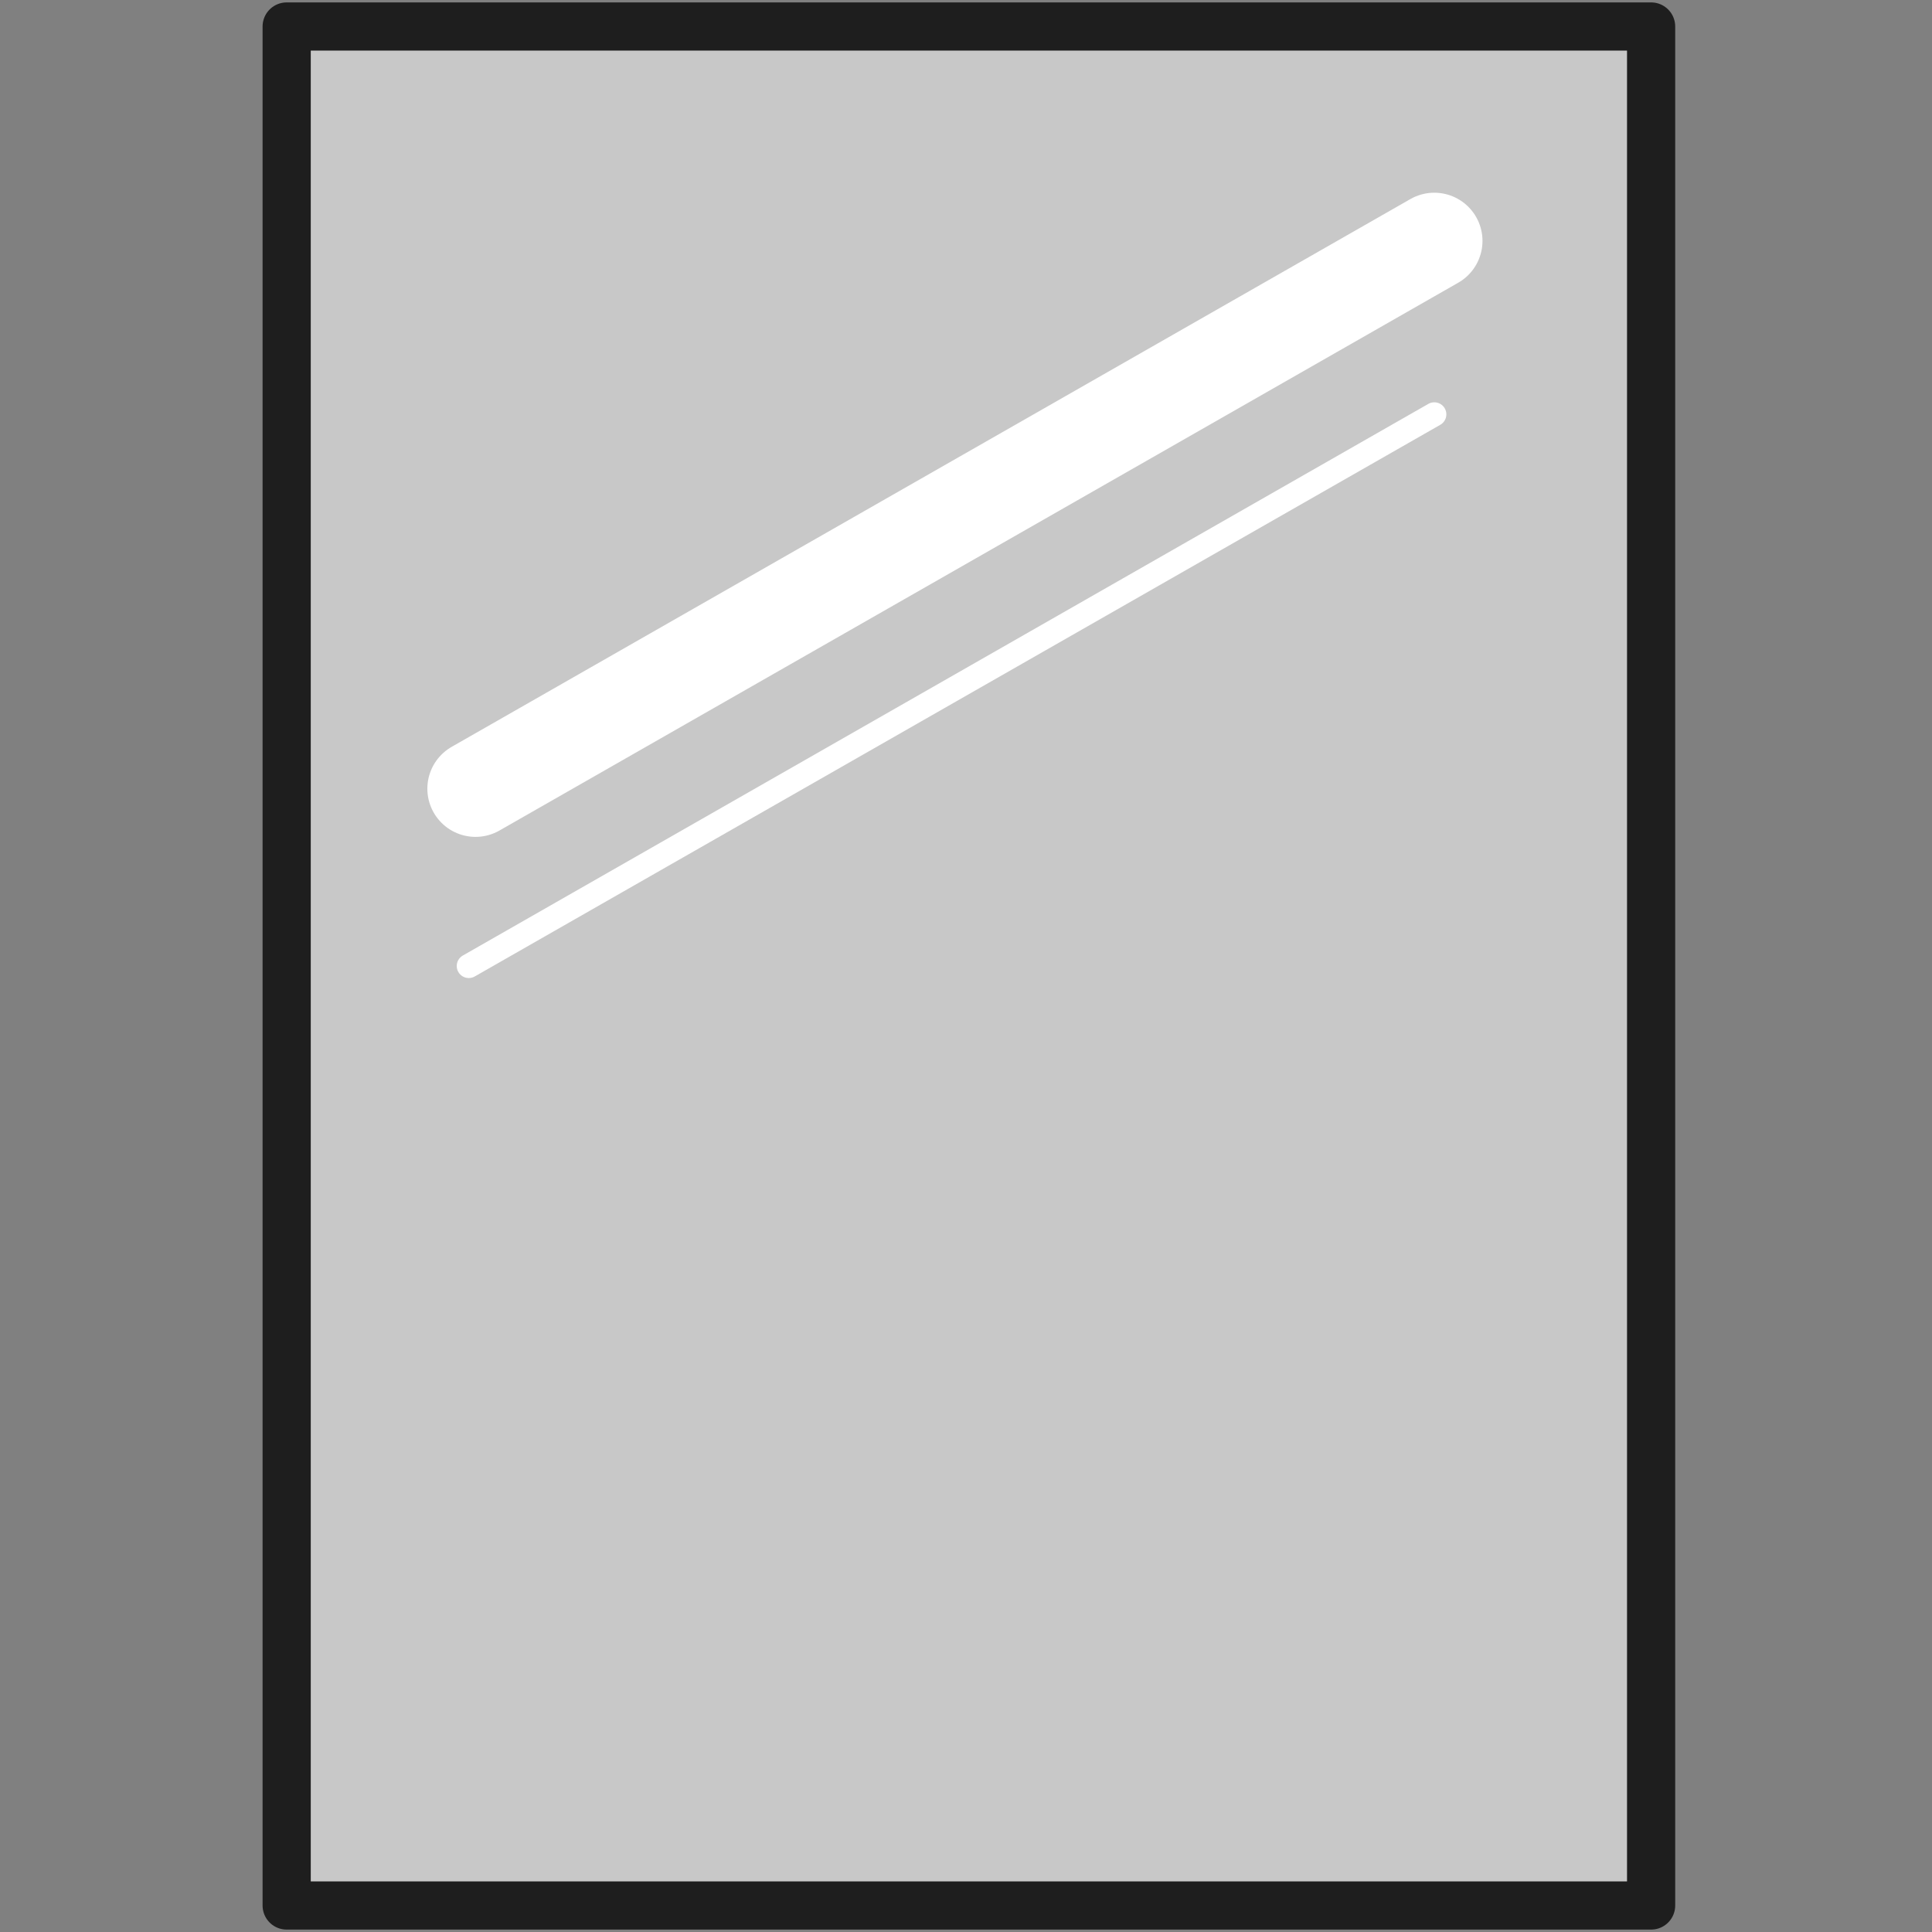 <?xml version="1.0" encoding="UTF-8"?>
<svg id="miroir-interireur" xmlns="http://www.w3.org/2000/svg" viewBox="0 0 40.1 40.1">
  <rect x="0" y="0" width="40.1" height="40.1" fill="#808080" stroke="none"/>
  <defs>
    <style>
      .cls-1 {
        fill: #c8c8c8;
        stroke: #1e1e1e;
      }

      .cls-1, .cls-2, .cls-3 {
        stroke-linecap: round;
        stroke-linejoin: round;
      }

      .cls-2 {
        stroke-width: .5px;
      }

      .cls-2, .cls-3 {
        fill: #fff;
        stroke: #fff;
      }

      .cls-3 {
        stroke-width: 2px;
      }
    </style>
  </defs>
  <rect class="cls-1" x="5.95" y=".55" width="28.32" height="39"/>
  <line class="cls-3" x1="9.87" y1="16.37" x2="29.77" y2="5"/>
  <line class="cls-2" x1="9.73" y1="20.05" x2="29.77" y2="8.6"/>
</svg>